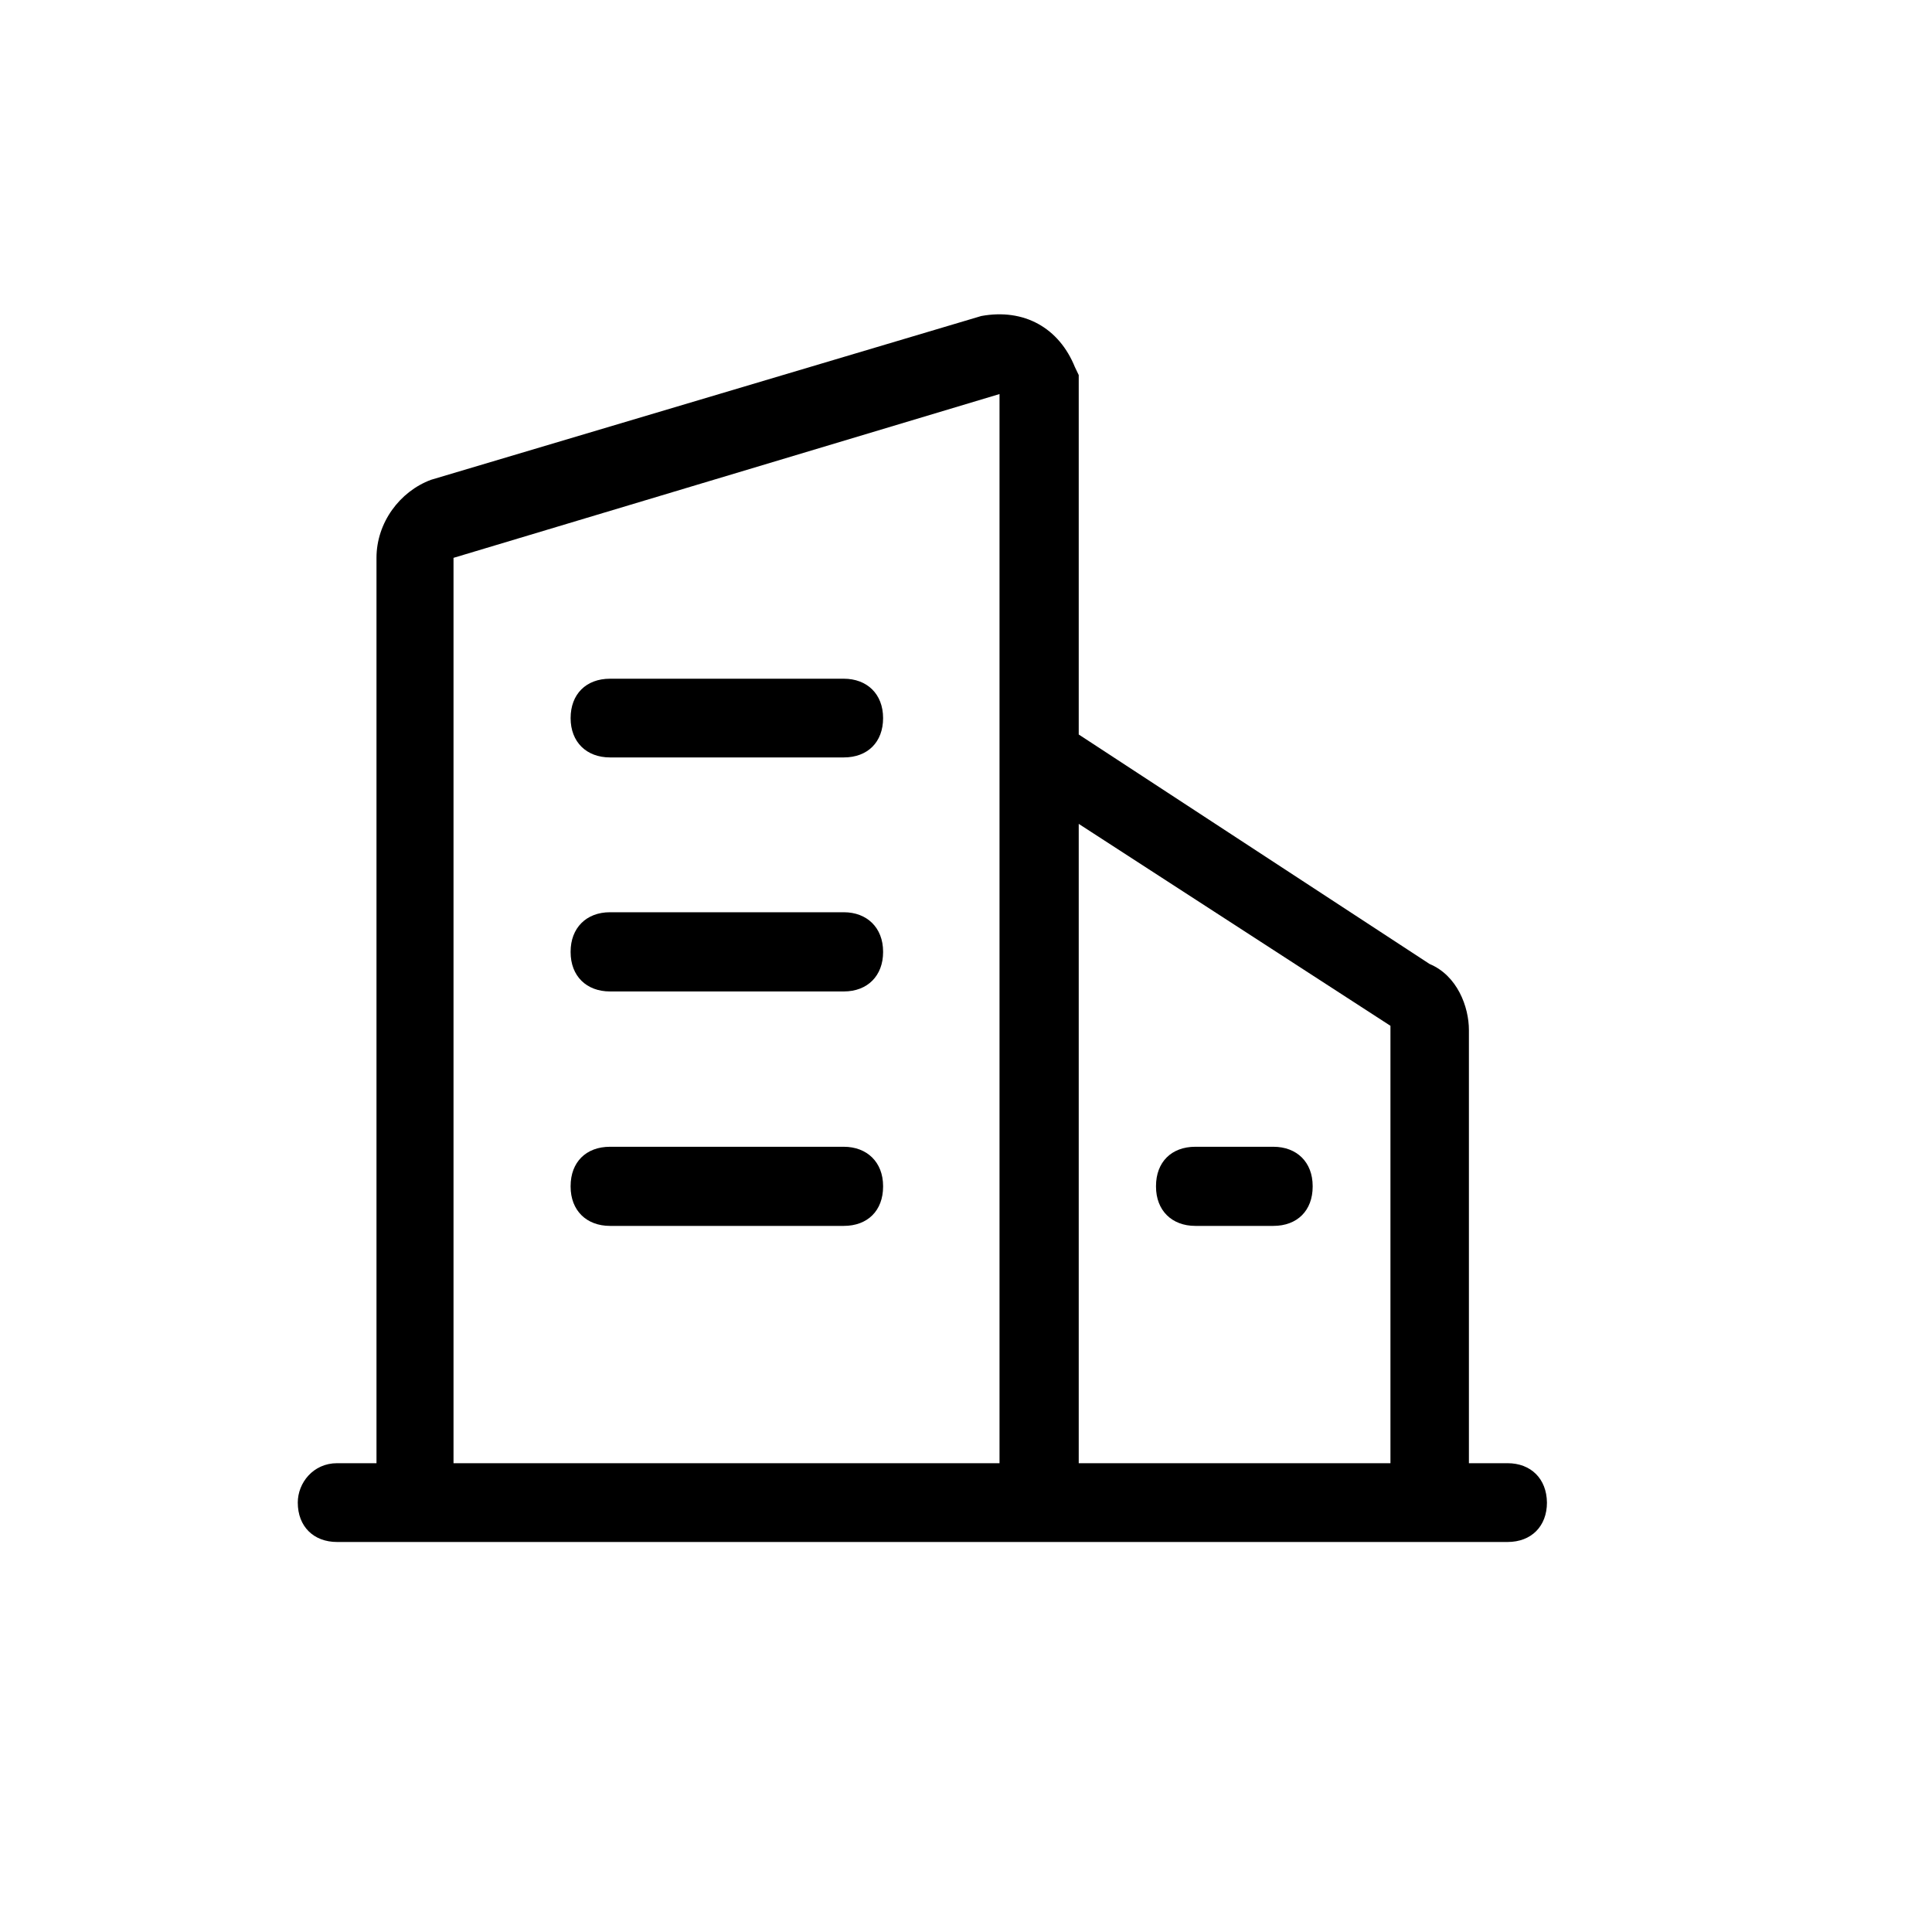 <svg width="23" height="23" viewBox="0 0 23 23" fill="none" xmlns="http://www.w3.org/2000/svg">
<g clip-path="url(#clip0_734_2011)">
<path d="M17.947 17.419H17.487V12.263C17.487 11.986 17.349 11.614 17.019 11.476L12.842 8.744V4.465L12.796 4.369C12.607 3.903 12.192 3.669 11.682 3.762L5.131 5.712C4.758 5.851 4.482 6.223 4.482 6.641V17.419H4.013C3.728 17.419 3.545 17.654 3.545 17.888C3.545 18.173 3.734 18.357 4.013 18.357H17.947C18.232 18.357 18.416 18.168 18.416 17.888C18.413 17.603 18.224 17.419 17.947 17.419ZM16.553 12.212V17.419H12.842V9.808L16.553 12.212ZM5.399 6.641L11.899 4.691V17.419H5.399V6.641Z" fill="black"/>
<path d="M10.045 8.08H7.262C6.977 8.08 6.793 8.264 6.793 8.549C6.793 8.834 6.982 9.017 7.262 9.017H10.045C10.33 9.017 10.513 8.834 10.513 8.549C10.513 8.261 10.321 8.08 10.045 8.08ZM10.045 10.86H7.262C6.977 10.86 6.793 11.05 6.793 11.329V11.335C6.793 11.62 6.982 11.803 7.262 11.803H10.045C10.33 11.803 10.513 11.614 10.513 11.335V11.332V11.329C10.513 11.044 10.321 10.86 10.045 10.86ZM10.045 13.652H7.262C6.977 13.652 6.793 13.835 6.793 14.12V14.126C6.793 14.411 6.982 14.594 7.262 14.594H10.045C10.33 14.594 10.513 14.411 10.513 14.126V14.123V14.12C10.513 13.835 10.321 13.652 10.045 13.652ZM13.762 14.126C13.762 14.411 13.951 14.594 14.23 14.594H15.159C15.444 14.594 15.627 14.411 15.627 14.126V14.123V14.12C15.627 13.835 15.438 13.652 15.159 13.652H14.23C13.945 13.652 13.762 13.835 13.762 14.12V14.126Z" fill="black"/>
</g>
<defs>
<clipPath id="clip0_734_2011">
<rect width="16" height="16" fill="white" transform="translate(3 3)"/>
</clipPath>
</defs>
</svg>
